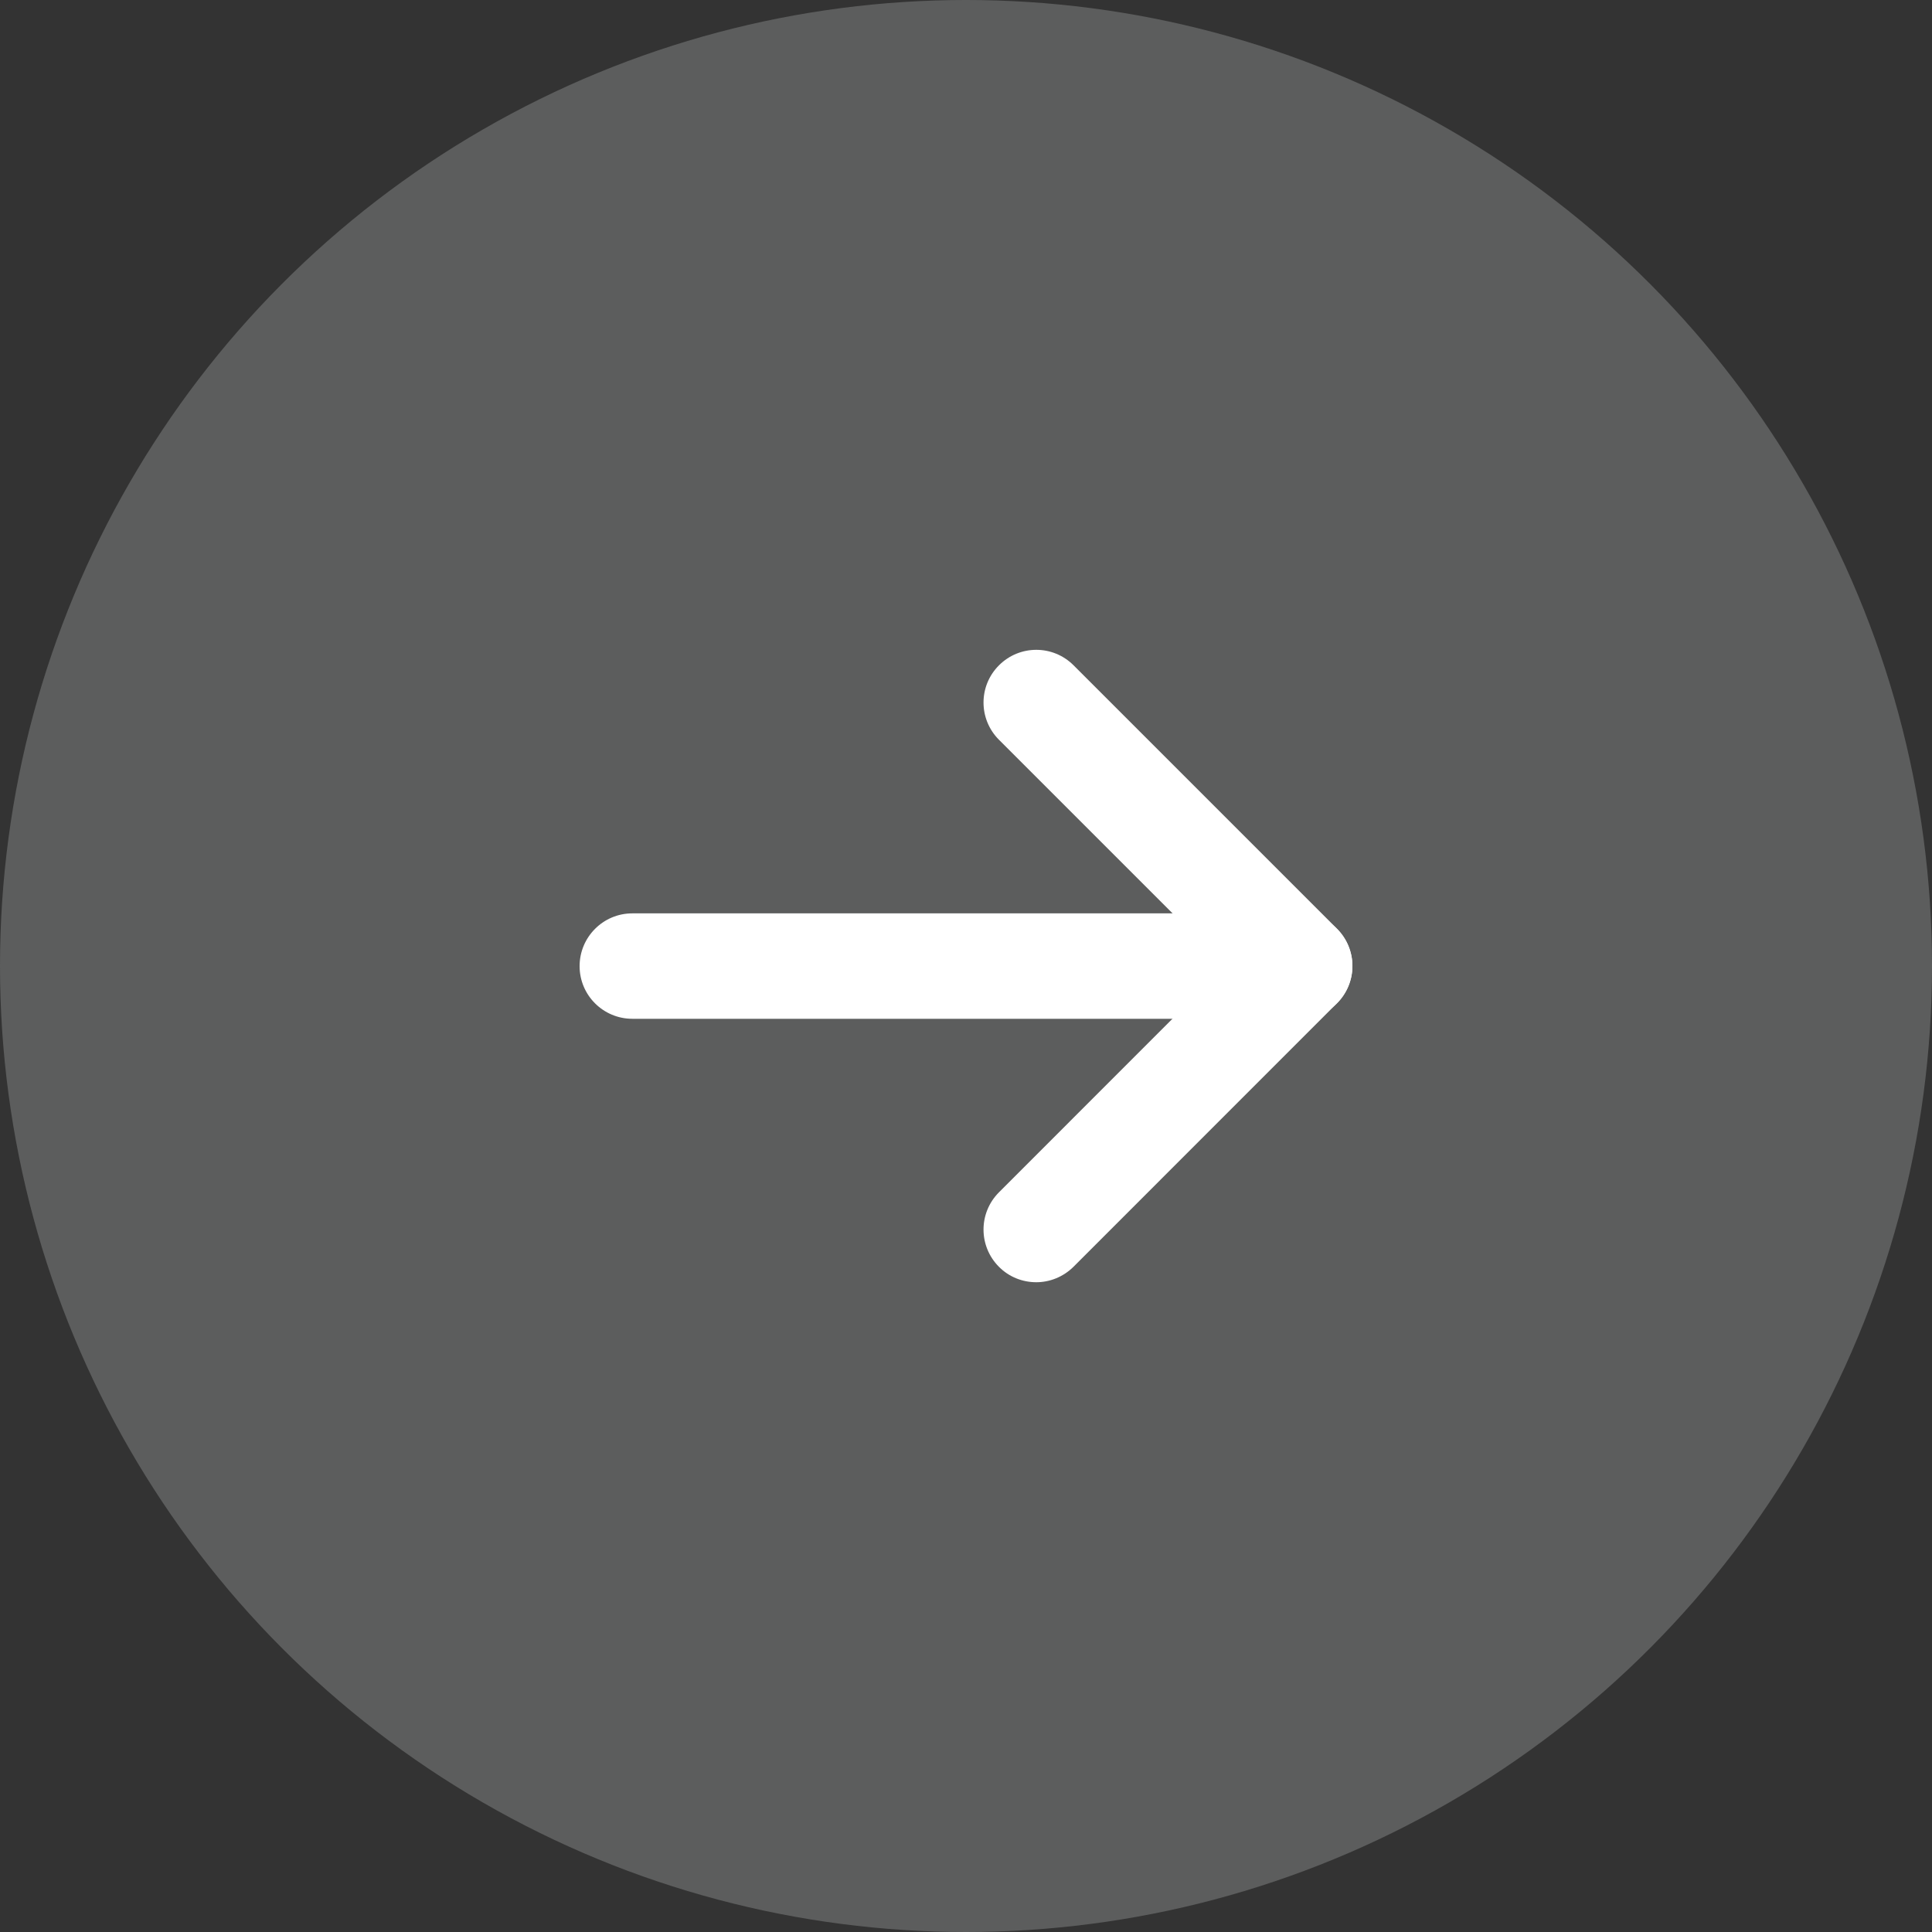 <?xml version="1.0" encoding="utf-8"?>
<!-- Generator: Adobe Illustrator 13.0.0, SVG Export Plug-In . SVG Version: 6.00 Build 14948)  -->
<!DOCTYPE svg PUBLIC "-//W3C//DTD SVG 1.1//EN" "http://www.w3.org/Graphics/SVG/1.1/DTD/svg11.dtd">
<svg version="1.1" id="Layer_1" xmlns="http://www.w3.org/2000/svg" xmlns:xlink="http://www.w3.org/1999/xlink" x="0px" y="0px"
	 width="25px" height="25px" viewBox="0 0 25 25" enable-background="new 0 0 25 25" xml:space="preserve">
<rect x="0" y="0" width="25" height="25" fill="#333333" stroke="none"/>
<circle fill="#5C5D5D" cx="12.5" cy="12.5" r="12.5"/>
<g>
	<path fill="#FFFFFF" d="M16.818,13.183H8.182c-0.376,0-0.682-0.305-0.682-0.681c0-0.377,0.306-0.683,0.682-0.683h8.637
		c0.376,0,0.681,0.306,0.681,0.683C17.499,12.878,17.194,13.183,16.818,13.183z"/>
	<path fill="#FFFFFF" d="M13.409,16.592c-0.175,0-0.35-0.066-0.482-0.199c-0.267-0.267-0.267-0.698,0-0.965l2.927-2.928
		l-2.927-2.927c-0.267-0.267-0.267-0.698,0-0.964c0.267-0.267,0.698-0.267,0.965,0l3.408,3.408c0.267,0.267,0.267,0.698,0,0.965
		l-3.408,3.409C13.757,16.525,13.582,16.592,13.409,16.592z"/>
</g>
</svg>

